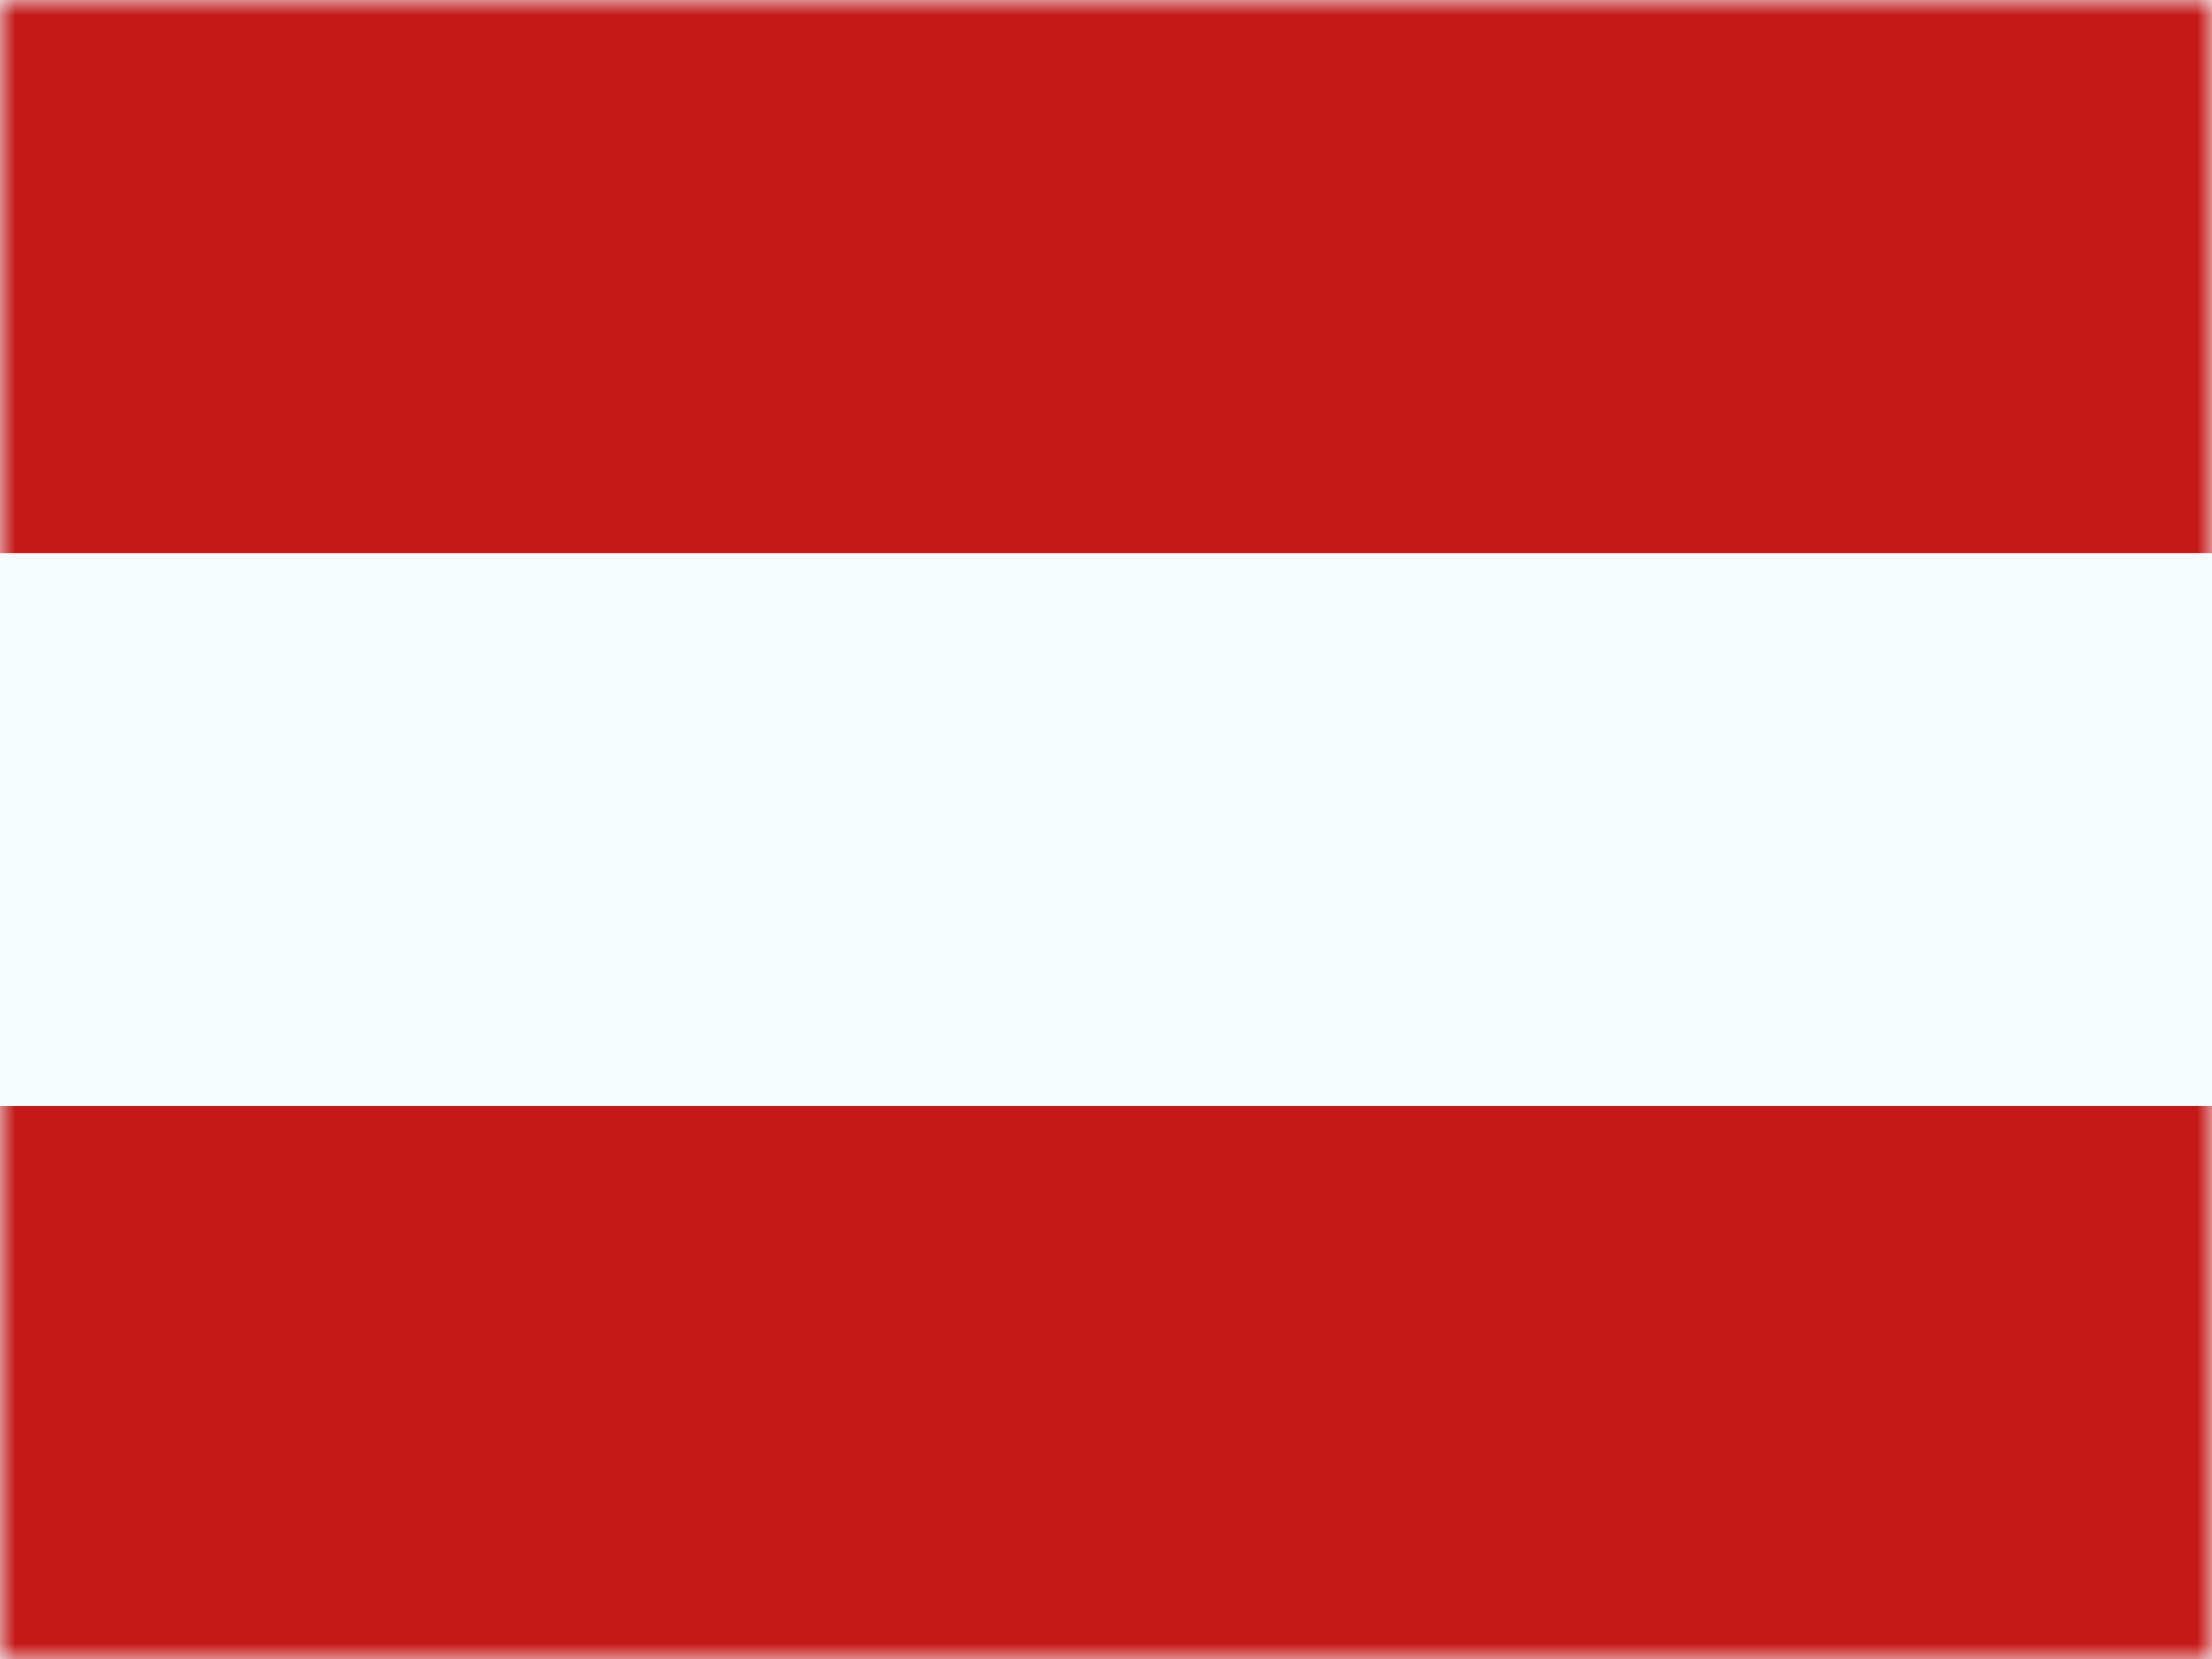 <svg width="72" height="54" viewBox="0 0 72 54" fill="none" xmlns="http://www.w3.org/2000/svg">
<rect x="0" y="0" width="72" height="54" fill="#333333" stroke="none"/>
<g clip-path="url(#clip0_388_10527)">
<rect width="72" height="54" fill="white"/>
<path fill-rule="evenodd" clip-rule="evenodd" d="M0 0V54H72V0H0Z" fill="#F7FCFF"/>
<mask id="mask0_388_10527" style="mask-type:luminance" maskUnits="userSpaceOnUse" x="0" y="0" width="72" height="54">
<path fill-rule="evenodd" clip-rule="evenodd" d="M0 0V54H72V0H0Z" fill="white"/>
</mask>
<g mask="url(#mask0_388_10527)">
<path fill-rule="evenodd" clip-rule="evenodd" d="M0 0V18H72V0H0Z" fill="#C51918"/>
<path fill-rule="evenodd" clip-rule="evenodd" d="M0 36V54H72V36H0Z" fill="#C51918"/>
</g>
</g>
<defs>
<clipPath id="clip0_388_10527">
<rect width="72" height="54" fill="white"/>
</clipPath>
</defs>
</svg>
